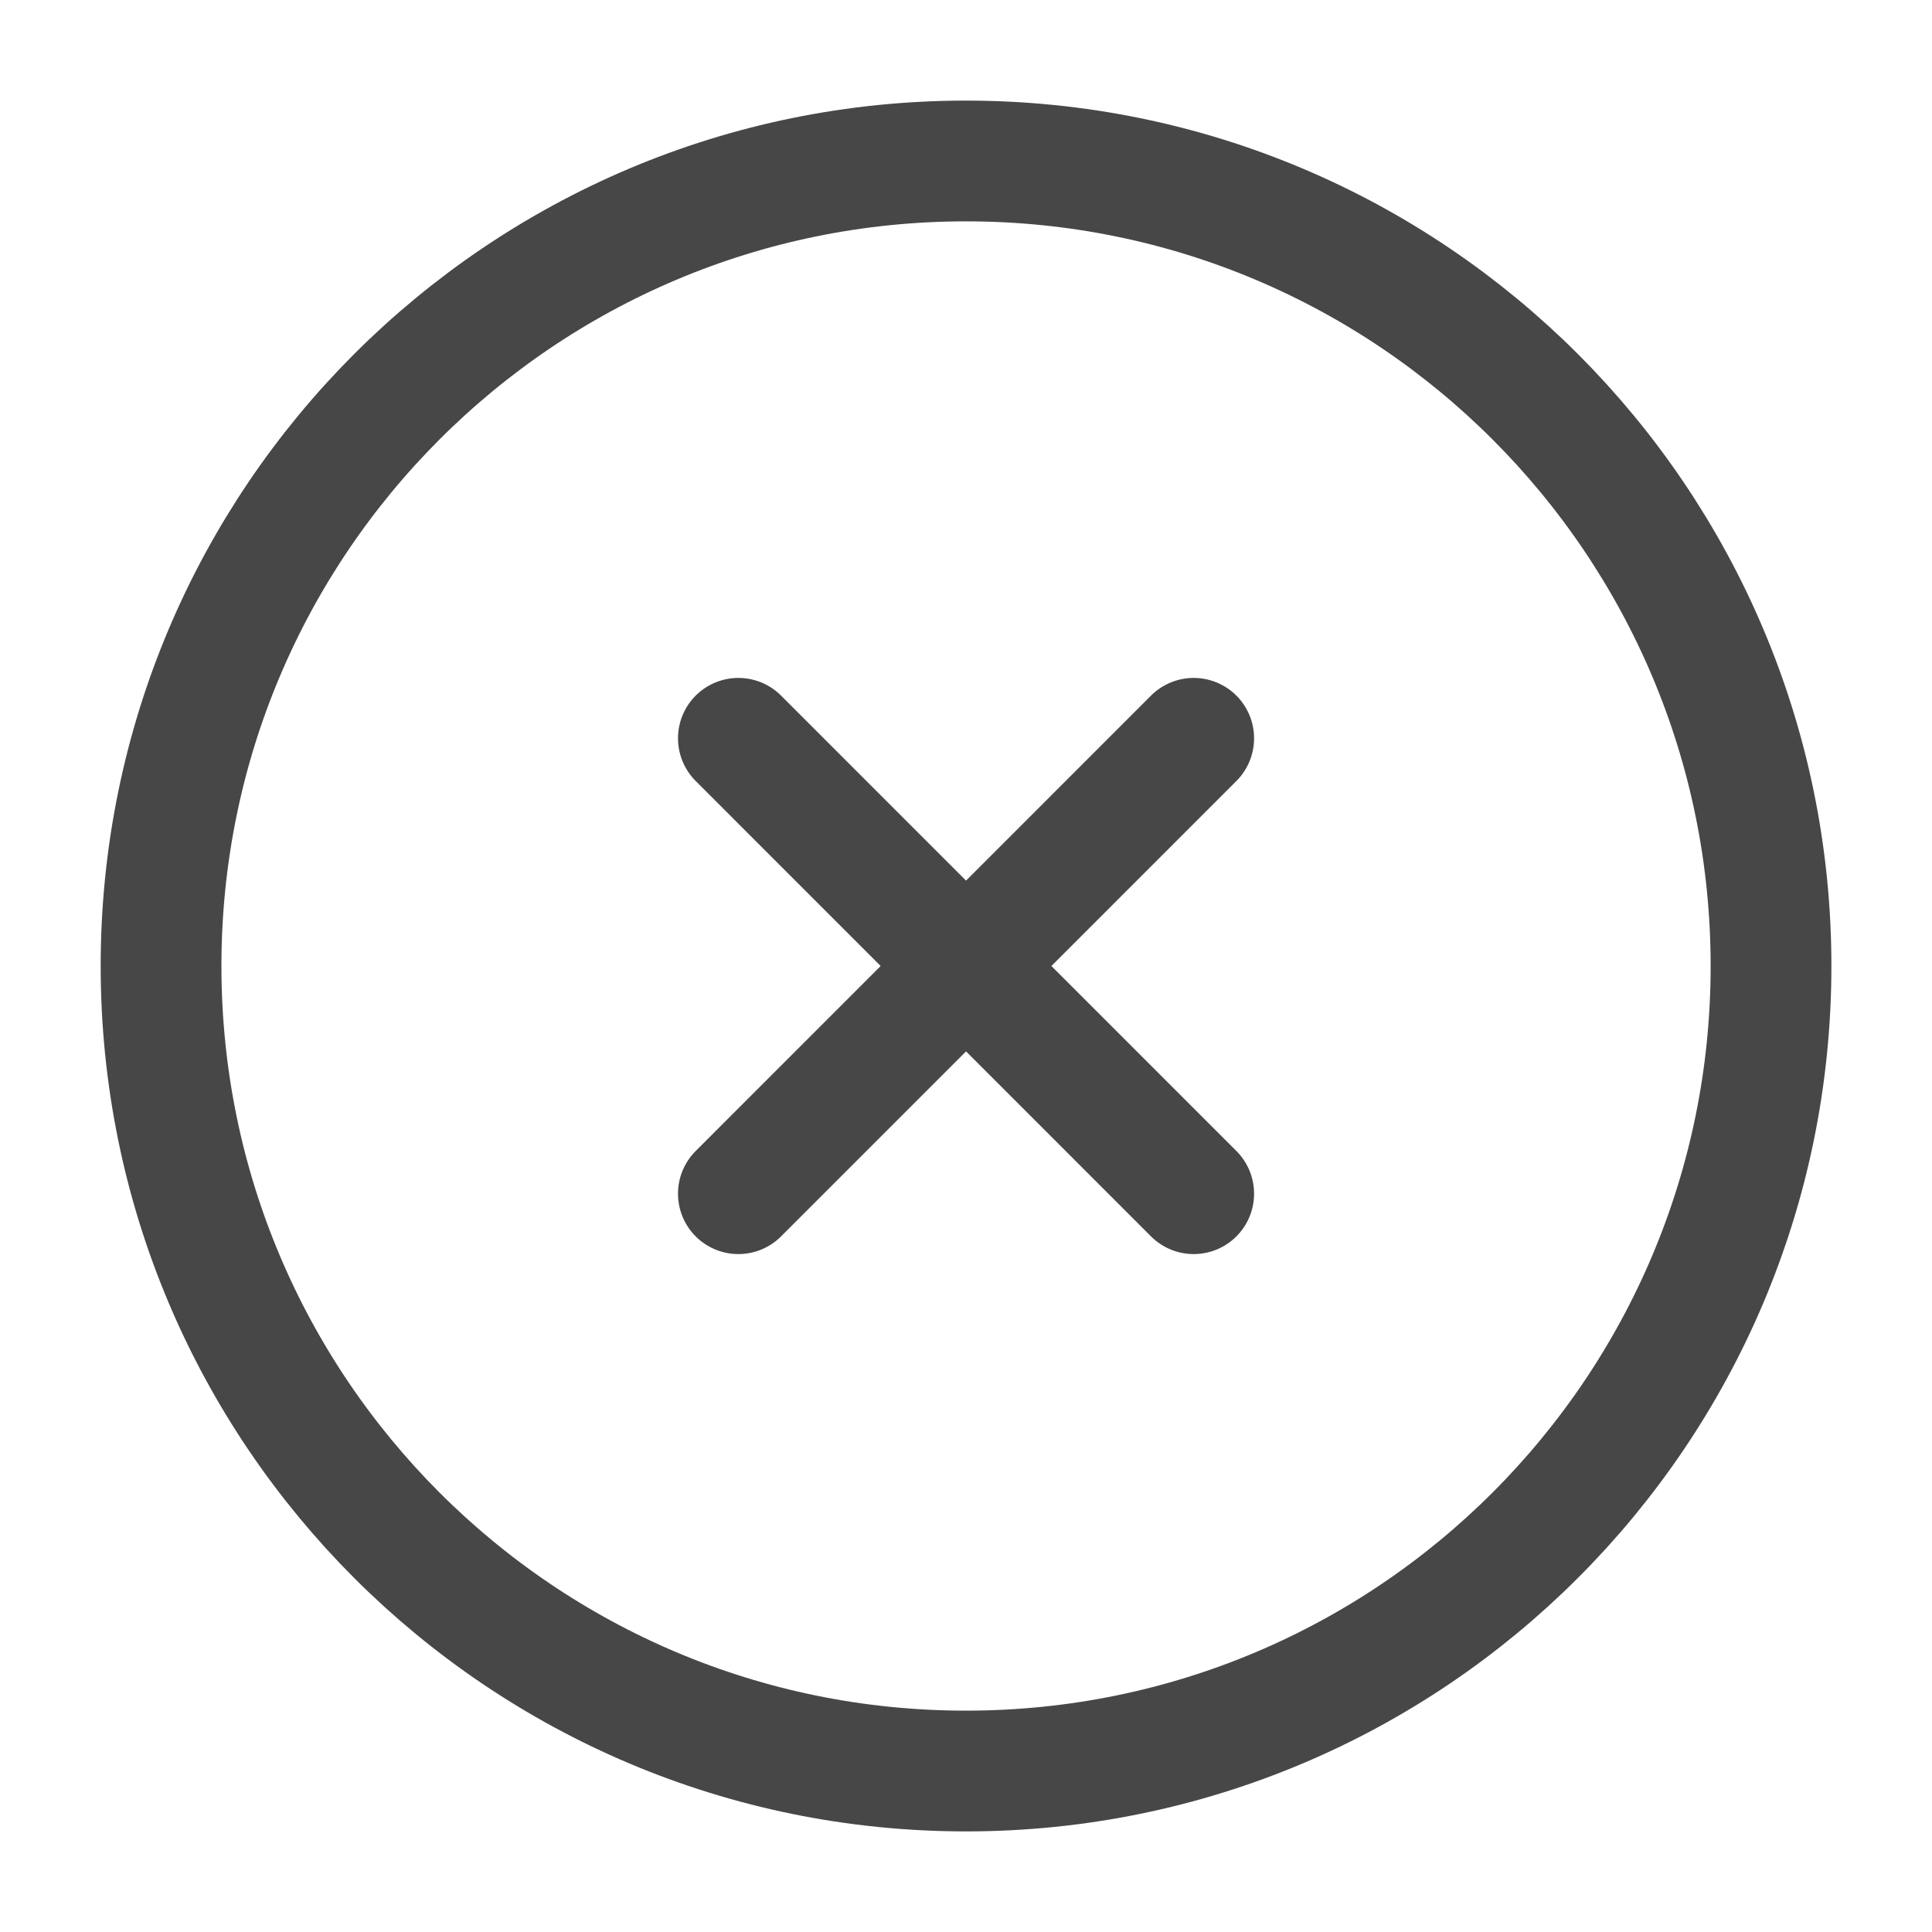 <svg width="28" height="28" viewBox="0 0 28 28" fill="none" xmlns="http://www.w3.org/2000/svg">
<path d="M14 25.667C20.444 25.667 25.667 20.444 25.667 14C25.667 7.557 20.444 2.333 14 2.333C7.557 2.333 2.334 7.557 2.334 14C2.334 20.444 7.557 25.667 14 25.667Z" stroke="#474747" stroke-width="1.75" stroke-linejoin="round"/>
<path d="M17.3 10.7L10.701 17.3" stroke="#474747" stroke-width="1.75" stroke-linecap="round" stroke-linejoin="round"/>
<path d="M10.701 10.7L17.3 17.3" stroke="#474747" stroke-width="1.75" stroke-linecap="round" stroke-linejoin="round"/>
</svg>
